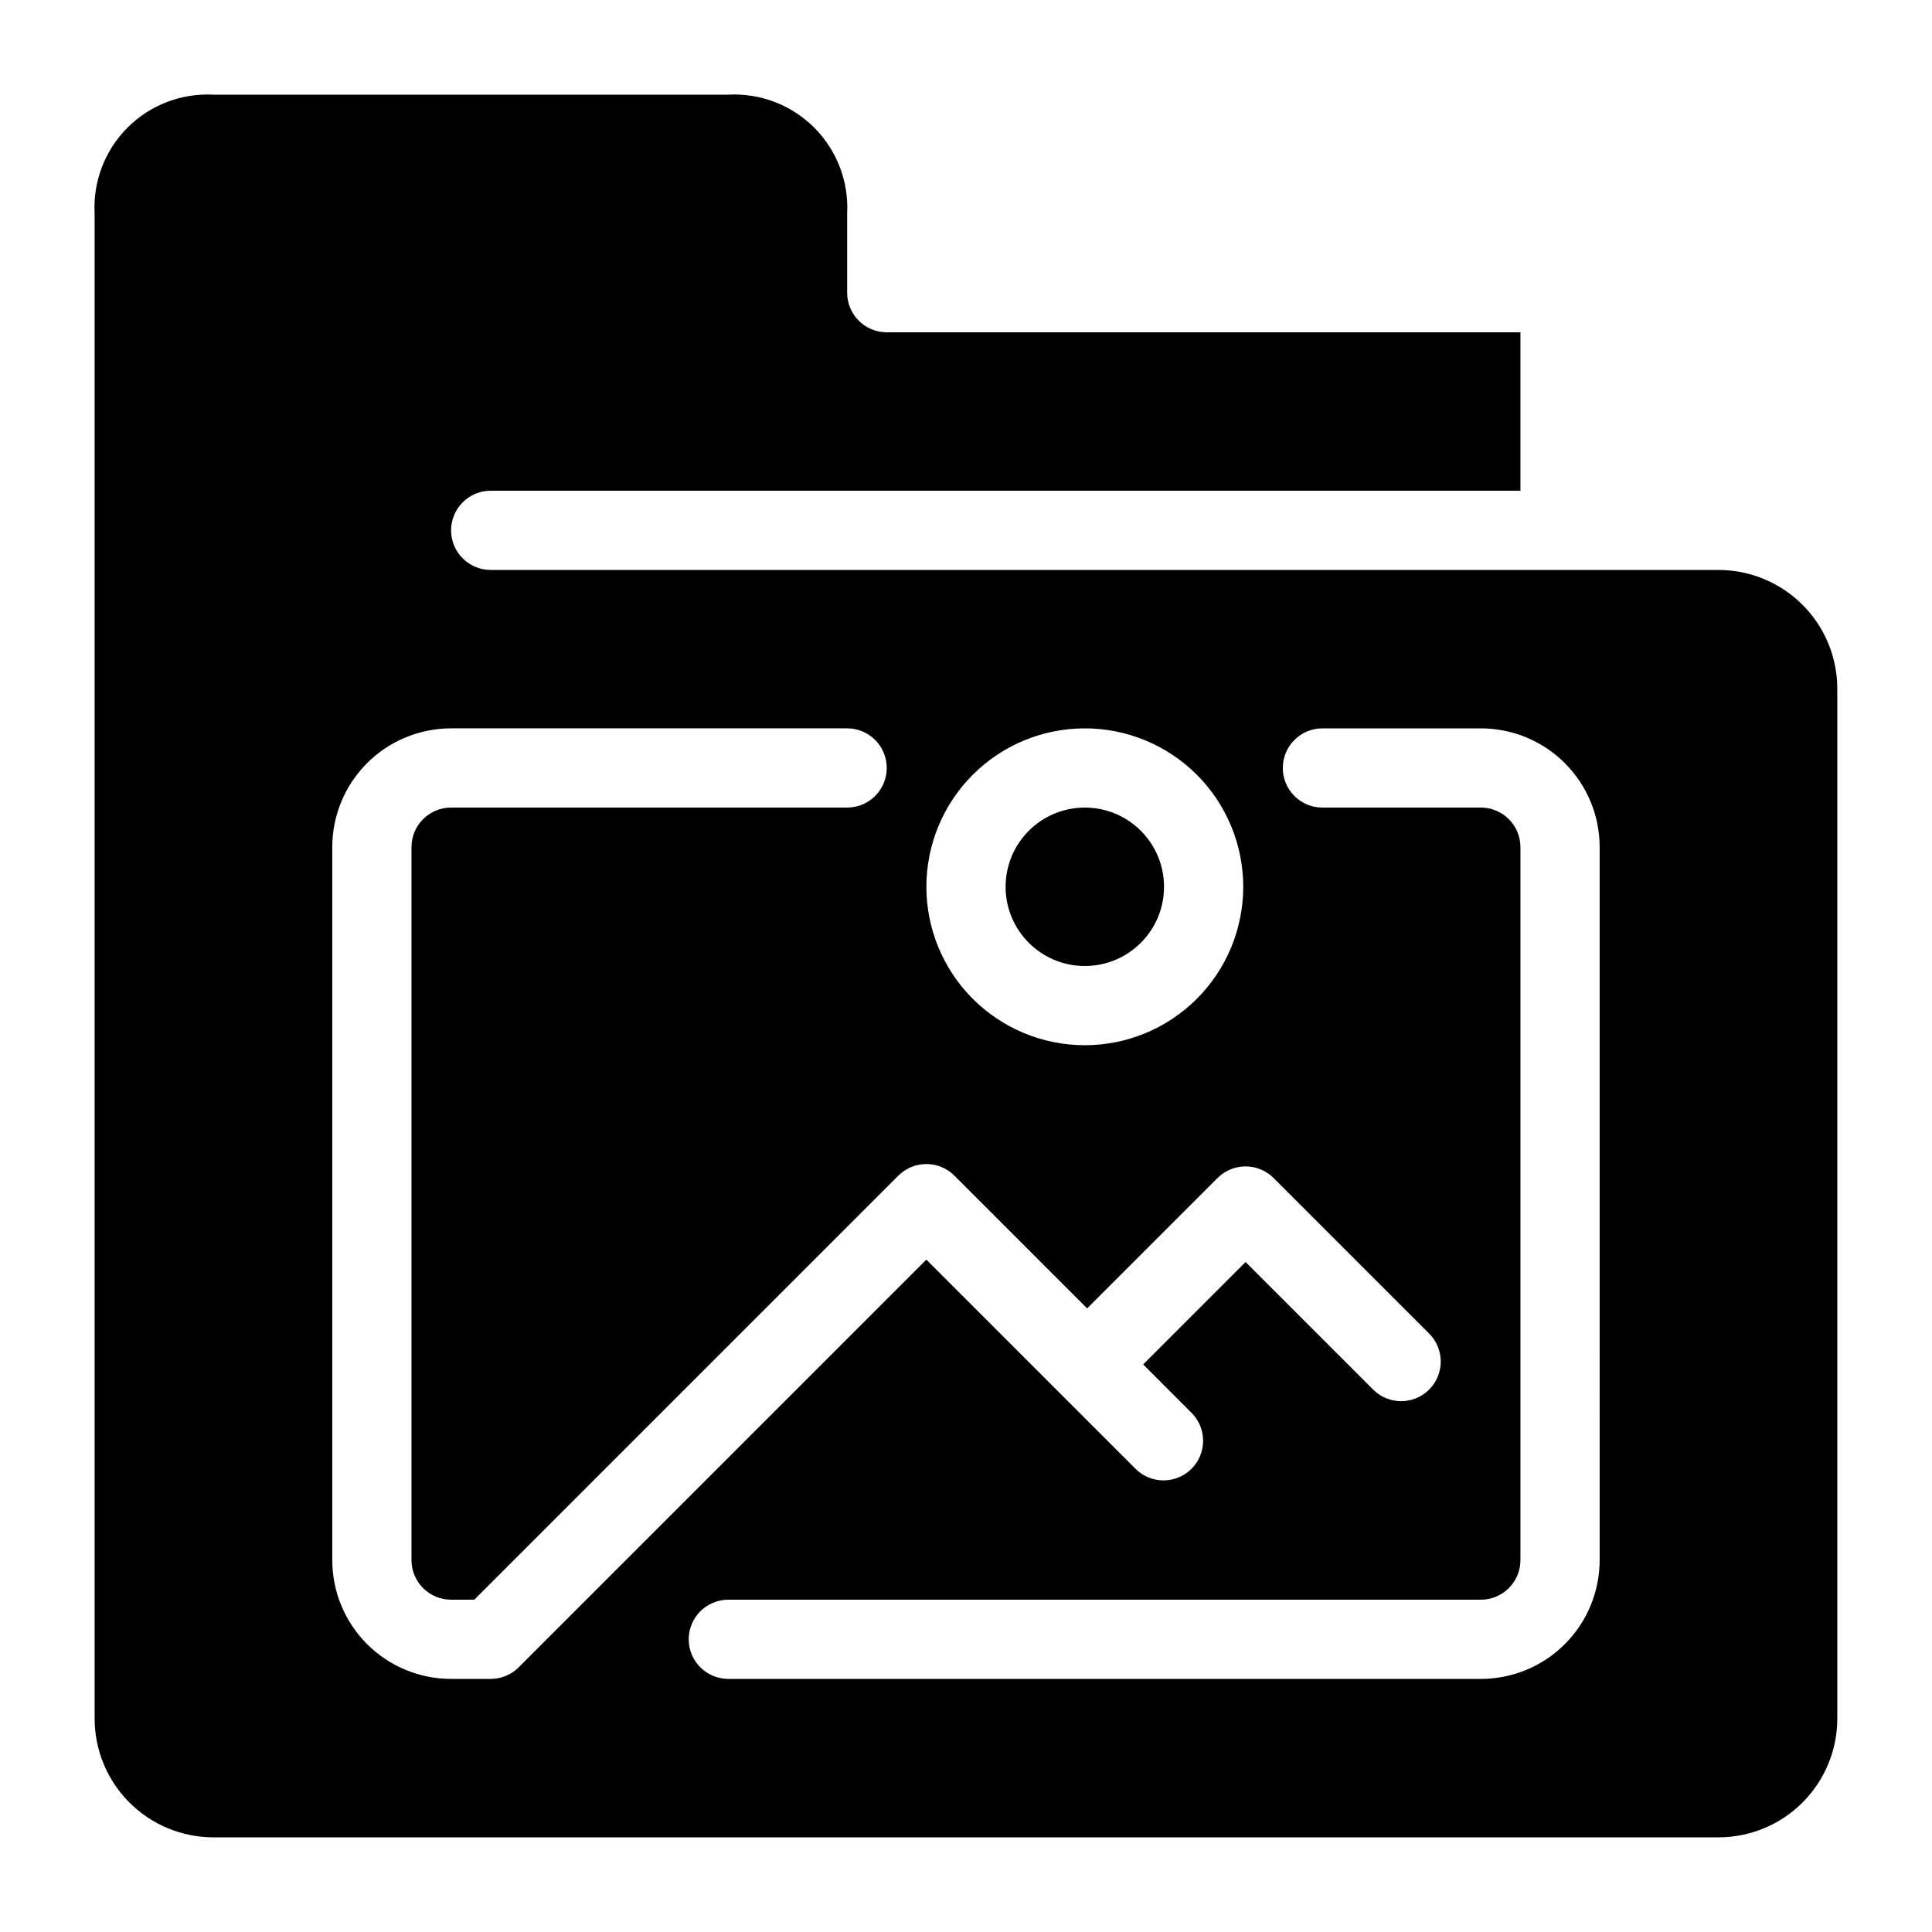 <?xml version="1.0" encoding="UTF-8"?>
<!-- Uploaded to: ICON Repo, www.svgrepo.com, Generator: ICON Repo Mixer Tools -->
<svg fill="#000000" width="800px" height="800px" version="1.1" viewBox="144 144 512 512" xmlns="http://www.w3.org/2000/svg">
 <g>
  <path d="m599.42 295.04h-325.38c-5.797 0-10.496-4.699-10.496-10.496s4.699-10.496 10.496-10.496h272.89v-41.984h-167.93c-5.797 0-10.496-4.699-10.496-10.496v-20.992c0.445-8.492-2.734-16.773-8.754-22.781-6.019-6.008-14.309-9.172-22.797-8.707h-136.39c-8.492-0.449-16.773 2.731-22.781 8.746-6.008 6.016-9.172 14.305-8.707 22.793v398.8c0 8.352 3.316 16.363 9.223 22.266 5.906 5.906 13.914 9.223 22.266 9.223h398.85c8.352 0 16.363-3.316 22.266-9.223 5.906-5.902 9.223-13.914 9.223-22.266v-272.89c0-8.352-3.316-16.363-9.223-22.266-5.902-5.906-13.914-9.223-22.266-9.223zm-125.95 83.969c0 11.133-4.426 21.812-12.297 29.688-7.875 7.871-18.555 12.297-29.688 12.297-11.137 0-21.816-4.426-29.688-12.297-7.875-7.875-12.297-18.555-12.297-29.688 0-11.137 4.422-21.816 12.297-29.688 7.871-7.875 18.551-12.297 29.688-12.297 11.133 0 21.812 4.422 29.688 12.297 7.871 7.871 12.297 18.551 12.297 29.688zm-199.43 209.92h-10.496c-8.352 0-16.359-3.316-22.266-9.223-5.906-5.902-9.223-13.914-9.223-22.266v-188.93c0-8.352 3.316-16.363 9.223-22.266 5.906-5.906 13.914-9.223 22.266-9.223h104.96c5.797 0 10.496 4.699 10.496 10.496s-4.699 10.496-10.496 10.496h-104.96c-5.797 0-10.496 4.699-10.496 10.496v188.93c0 2.785 1.105 5.453 3.074 7.422s4.637 3.074 7.422 3.074h6.152l112.38-112.38c4.098-4.098 10.742-4.098 14.84 0l35.191 35.191 34.562-34.562h0.004c4.098-4.098 10.742-4.098 14.84 0l41.355 41.355c3.977 4.117 3.922 10.664-0.129 14.711-4.047 4.051-10.594 4.106-14.711 0.129l-33.934-33.934-27.145 27.145 12.941 12.941c3.981 4.117 3.922 10.664-0.125 14.711-4.051 4.051-10.598 4.106-14.715 0.129l-55.555-55.555-108.04 108.04c-1.969 1.969-4.641 3.074-7.422 3.074zm293.89-31.488h-0.004c0 8.352-3.316 16.363-9.223 22.266-5.902 5.906-13.914 9.223-22.266 9.223h-199.42c-5.797 0-10.496-4.699-10.496-10.496 0-5.797 4.699-10.496 10.496-10.496h199.42c2.785 0 5.453-1.105 7.422-3.074s3.074-4.637 3.074-7.422v-188.93c0-2.785-1.105-5.453-3.074-7.422s-4.637-3.074-7.422-3.074h-41.984c-5.797 0-10.496-4.699-10.496-10.496s4.699-10.496 10.496-10.496h41.984c8.352 0 16.363 3.316 22.266 9.223 5.906 5.902 9.223 13.914 9.223 22.266z"/>
  <path d="m452.48 379.01c0 11.594-9.398 20.992-20.992 20.992s-20.992-9.398-20.992-20.992 9.398-20.992 20.992-20.992 20.992 9.398 20.992 20.992"/>
 </g>
</svg>